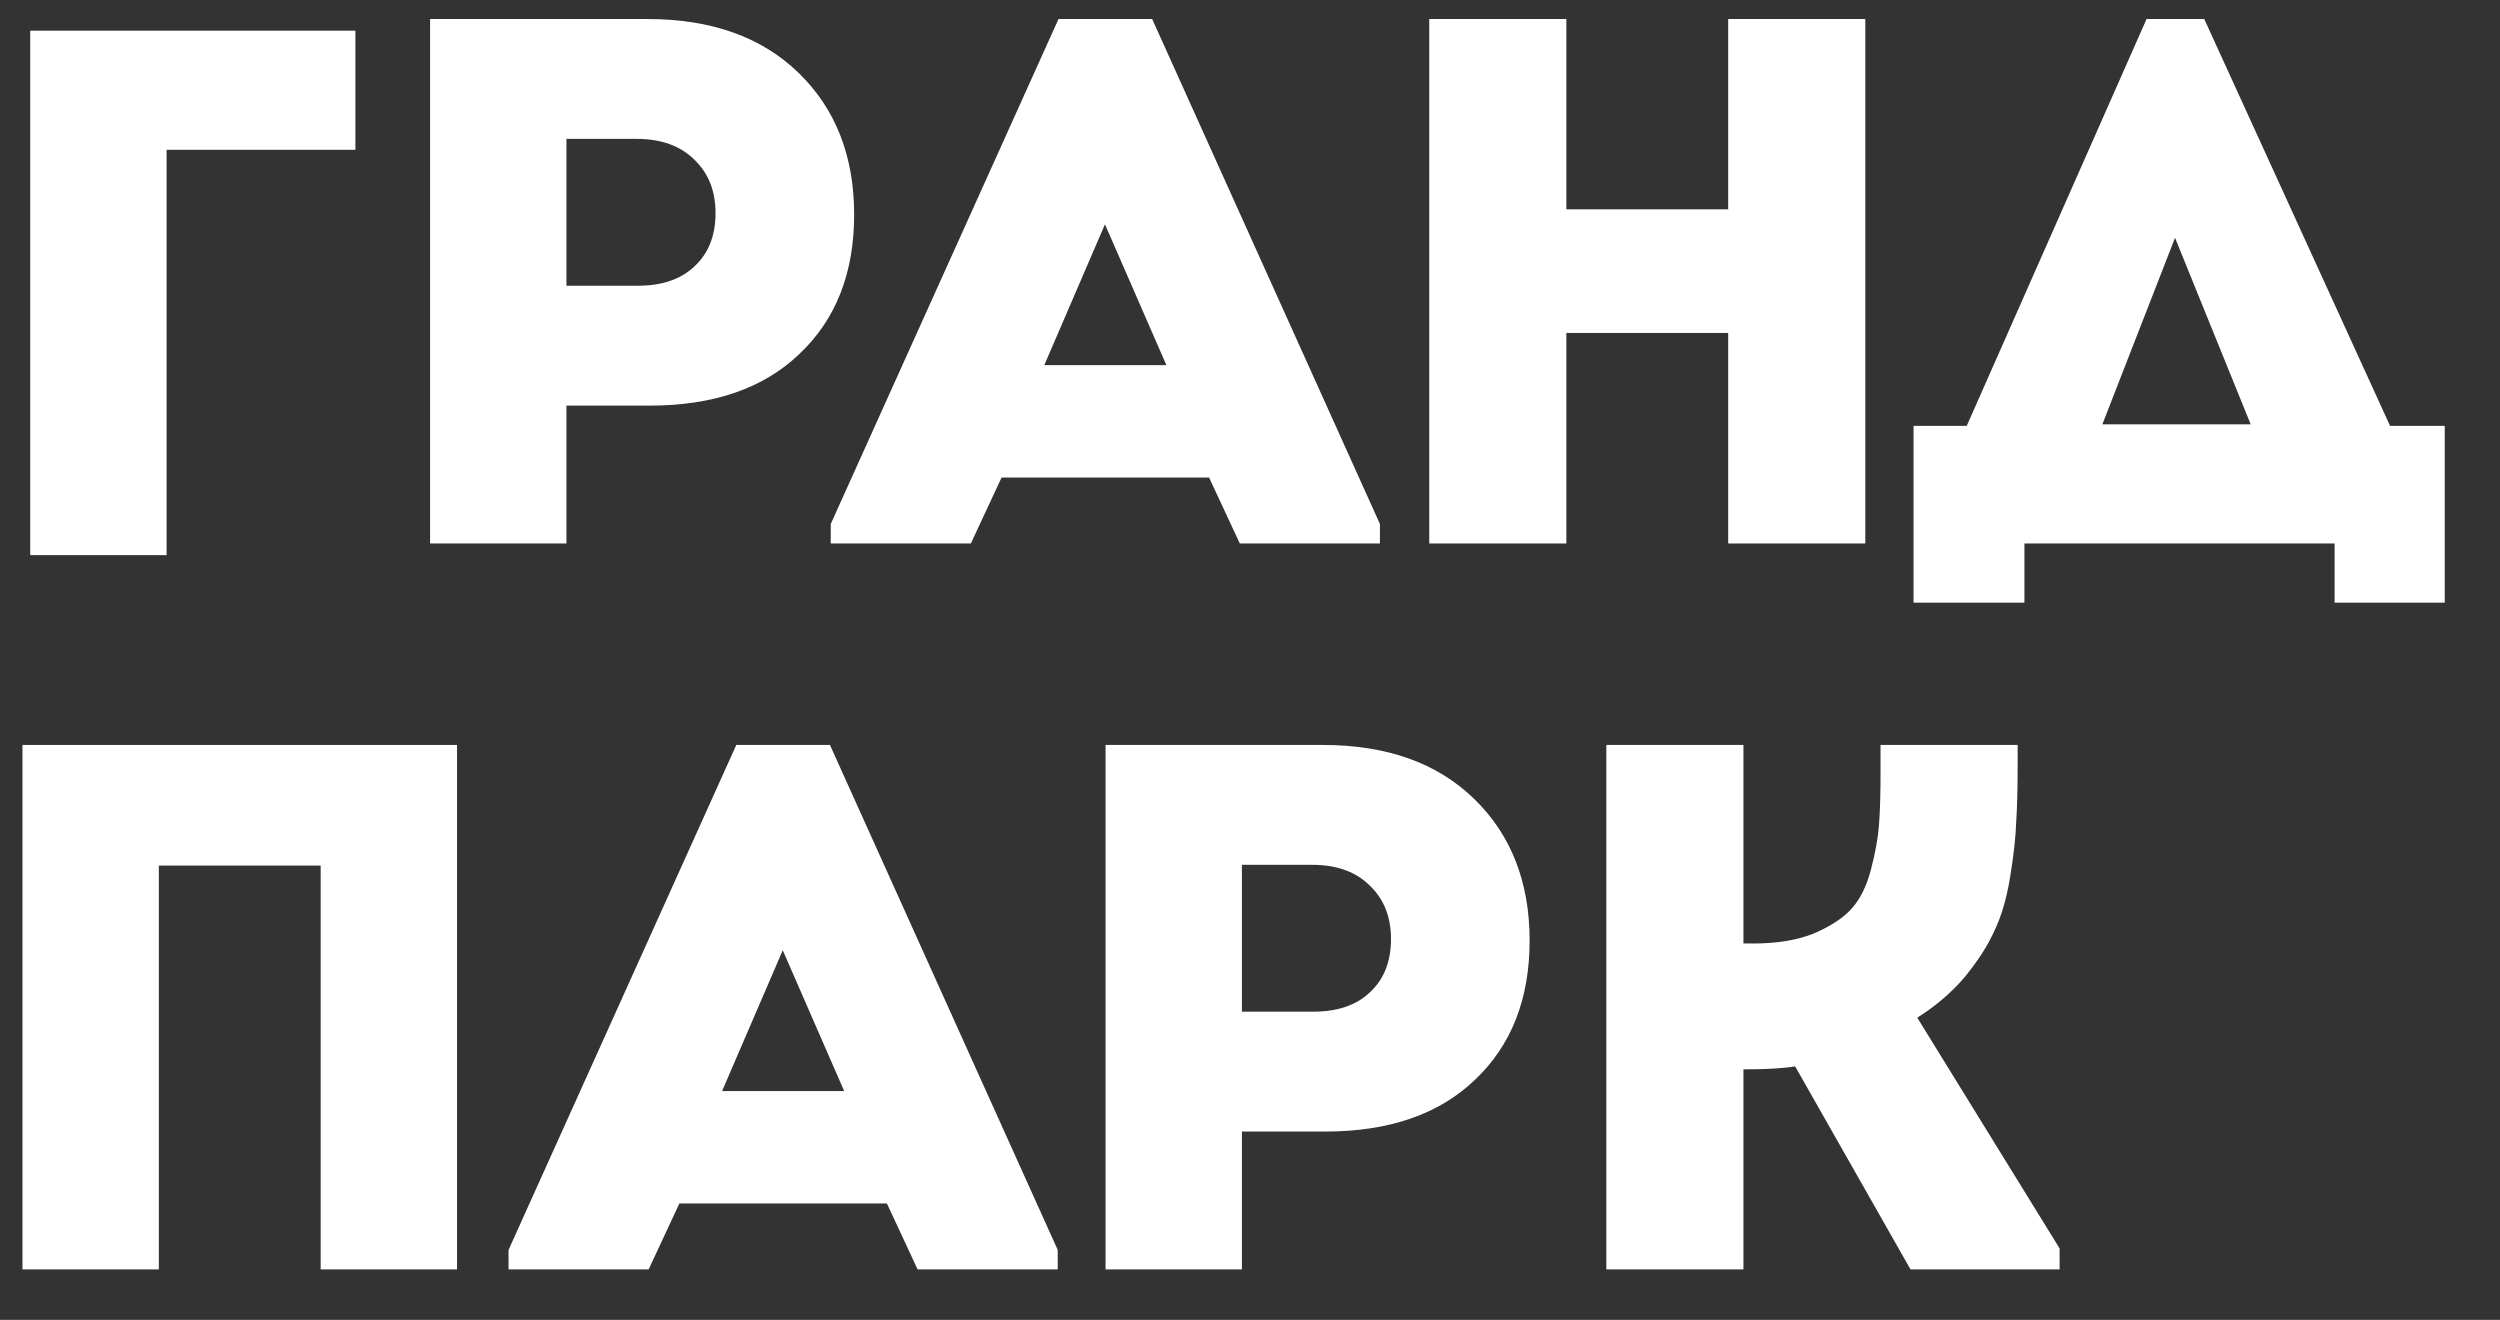 <?xml version="1.0" encoding="UTF-8"?> <svg xmlns="http://www.w3.org/2000/svg" width="644" height="340" viewBox="0 0 644 340" fill="none"><rect x="0" y="0" width="644" height="340" fill="#333333" stroke="none"/><path d="M42.916 38.587V143H7.79V7.9H91.552V38.587H42.916Z" fill="white"></path><path d="M117.73 191.9V327H82.604V222.973H40.916V327H5.79V191.9H117.73Z" fill="white"></path><path d="M145.916 73.608H164.251C170.556 73.608 175.445 71.935 178.919 68.59C182.522 65.245 184.323 60.677 184.323 54.887C184.323 49.226 182.522 44.658 178.919 41.184C175.316 37.581 170.363 35.78 164.058 35.78H145.916V73.608ZM110.79 4.9H166.76C183.229 4.9 196.225 9.532 205.746 18.796C215.267 28.06 220.028 40.219 220.028 55.273C220.028 70.327 215.332 82.293 205.939 91.171C196.675 100.049 183.808 104.488 167.339 104.488H145.916V140H110.79V4.9Z" fill="white"></path><path d="M319.916 260.608H338.251C344.556 260.608 349.445 258.935 352.919 255.59C356.522 252.245 358.323 247.677 358.323 241.887C358.323 236.226 356.522 231.658 352.919 228.184C349.316 224.581 344.363 222.78 338.058 222.78H319.916V260.608ZM284.79 191.9H340.76C357.229 191.9 370.225 196.532 379.746 205.796C389.267 215.06 394.028 227.219 394.028 242.273C394.028 257.327 389.332 269.293 379.939 278.171C370.675 287.049 357.808 291.488 341.339 291.488H319.916V327H284.79V191.9Z" fill="white"></path><path d="M449.109 327H413.79V191.9H449.109V243.045H451.618C457.665 243.045 462.812 242.209 467.058 240.536C471.304 238.735 474.521 236.676 476.708 234.36C479.024 231.915 480.761 228.506 481.919 224.131C483.077 219.756 483.785 215.832 484.042 212.358C484.299 208.884 484.428 204.381 484.428 198.848V191.9H519.747V196.339C519.747 202.901 519.618 208.112 519.361 211.972C519.232 215.703 518.718 220.335 517.817 225.868C516.916 231.401 515.565 236.033 513.764 239.764C512.091 243.495 509.582 247.42 506.237 251.537C502.892 255.526 498.774 259.064 493.885 262.152L530.555 321.596V327H492.148L462.426 274.697C459.338 275.212 454.899 275.469 449.109 275.469V327Z" fill="white"></path><path d="M319.378 140L311.465 123.016H258.004L250.091 140H214V134.982L272.672 4.9H296.797L355.469 134.982V140H319.378ZM300.464 94.066L284.638 57.782L269.005 94.066H300.464Z" fill="white"></path><path d="M236.378 327L228.465 310.016H175.004L167.091 327H131V321.982L189.672 191.9H213.797L272.469 321.982V327H236.378ZM217.464 281.066L201.638 244.782L186.005 281.066H217.464Z" fill="white"></path><path d="M480.502 4.9V140H445.183V85.767H403.495V140H368.176V4.9H403.495V53.922H445.183V4.9H480.502Z" fill="white"></path><path d="M560.287 61.256L541.566 109.313H579.78L560.287 61.256ZM521.494 140V155.247H492.93V109.699H506.633L552.953 4.9H567.814L615.678 109.699H629.767V155.247H601.396V140H521.494Z" fill="white"></path></svg> 